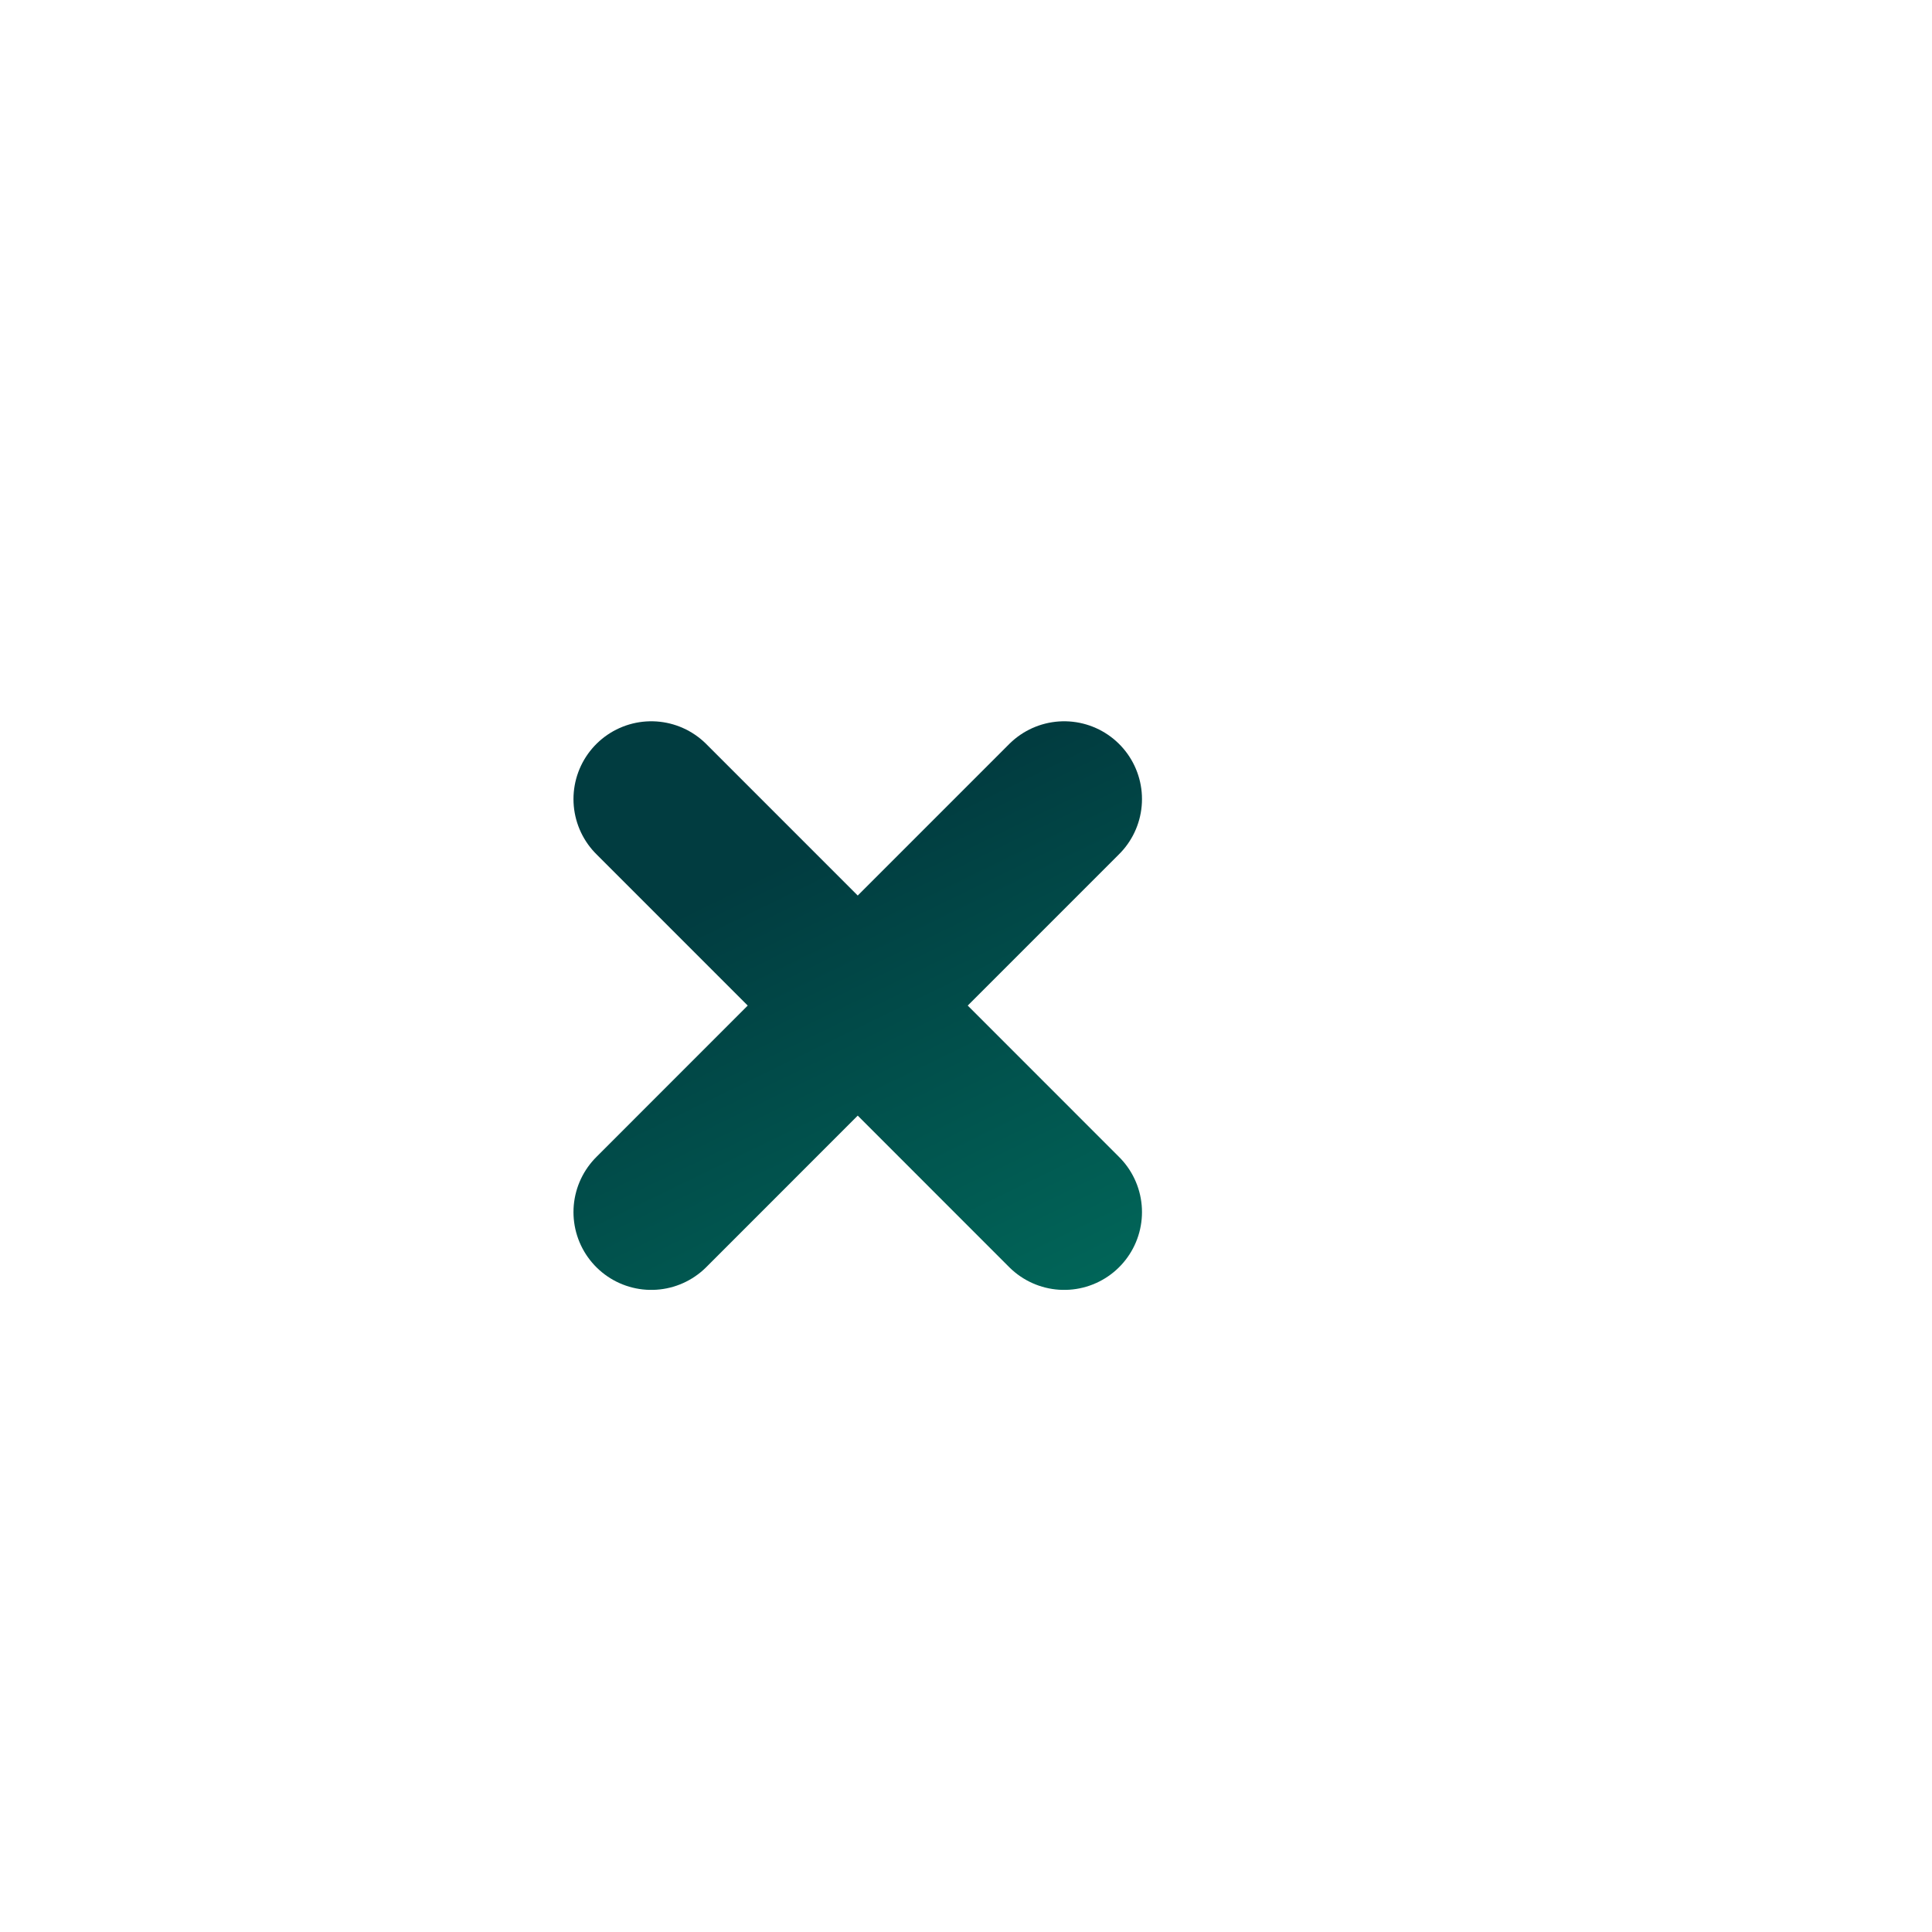 <svg width="50" height="50" viewBox="0 0 50 50" fill="none" xmlns="http://www.w3.org/2000/svg">
<g filter="url(#filter0_dii_1044_1725)">
<circle cx="22" cy="26" r="19" fill="white"/>
</g>
<path d="M16.855 20.68L22.198 26.024M22.198 26.024L27.541 31.369M22.198 26.024L27.541 20.68M22.198 26.024L16.855 31.369" stroke="url(#paint0_linear_1044_1725)" stroke-width="4.027" stroke-linecap="round"/>
<defs>
<filter id="filter0_dii_1044_1725" x="0.9" y="0.9" width="48.2" height="48.2" filterUnits="userSpaceOnUse" color-interpolation-filters="sRGB">
<feFlood flood-opacity="0" result="BackgroundImageFix"/>
<feColorMatrix in="SourceAlpha" type="matrix" values="0 0 0 0 0 0 0 0 0 0 0 0 0 0 0 0 0 0 127 0" result="hardAlpha"/>
<feOffset dx="3" dy="-1"/>
<feGaussianBlur stdDeviation="2.55"/>
<feComposite in2="hardAlpha" operator="out"/>
<feColorMatrix type="matrix" values="0 0 0 0 0 0 0 0 0 0 0 0 0 0 0 0 0 0 0.1 0"/>
<feBlend mode="normal" in2="BackgroundImageFix" result="effect1_dropShadow_1044_1725"/>
<feBlend mode="normal" in="SourceGraphic" in2="effect1_dropShadow_1044_1725" result="shape"/>
<feColorMatrix in="SourceAlpha" type="matrix" values="0 0 0 0 0 0 0 0 0 0 0 0 0 0 0 0 0 0 127 0" result="hardAlpha"/>
<feOffset dx="2" dy="-3"/>
<feGaussianBlur stdDeviation="2"/>
<feComposite in2="hardAlpha" operator="arithmetic" k2="-1" k3="1"/>
<feColorMatrix type="matrix" values="0 0 0 0 0 0 0 0 0 0 0 0 0 0 0 0 0 0 0.25 0"/>
<feBlend mode="normal" in2="shape" result="effect2_innerShadow_1044_1725"/>
<feColorMatrix in="SourceAlpha" type="matrix" values="0 0 0 0 0 0 0 0 0 0 0 0 0 0 0 0 0 0 127 0" result="hardAlpha"/>
<feOffset dy="4"/>
<feGaussianBlur stdDeviation="2"/>
<feComposite in2="hardAlpha" operator="arithmetic" k2="-1" k3="1"/>
<feColorMatrix type="matrix" values="0 0 0 0 0 0 0 0 0 0 0 0 0 0 0 0 0 0 0.06 0"/>
<feBlend mode="normal" in2="effect2_innerShadow_1044_1725" result="effect3_innerShadow_1044_1725"/>
</filter>
<linearGradient id="paint0_linear_1044_1725" x1="24.076" y1="20.46" x2="35.442" y2="43.809" gradientUnits="userSpaceOnUse">
<stop stop-color="#013C40"/>
<stop offset="1" stop-color="#008C6F"/>
</linearGradient>
</defs>
</svg>
